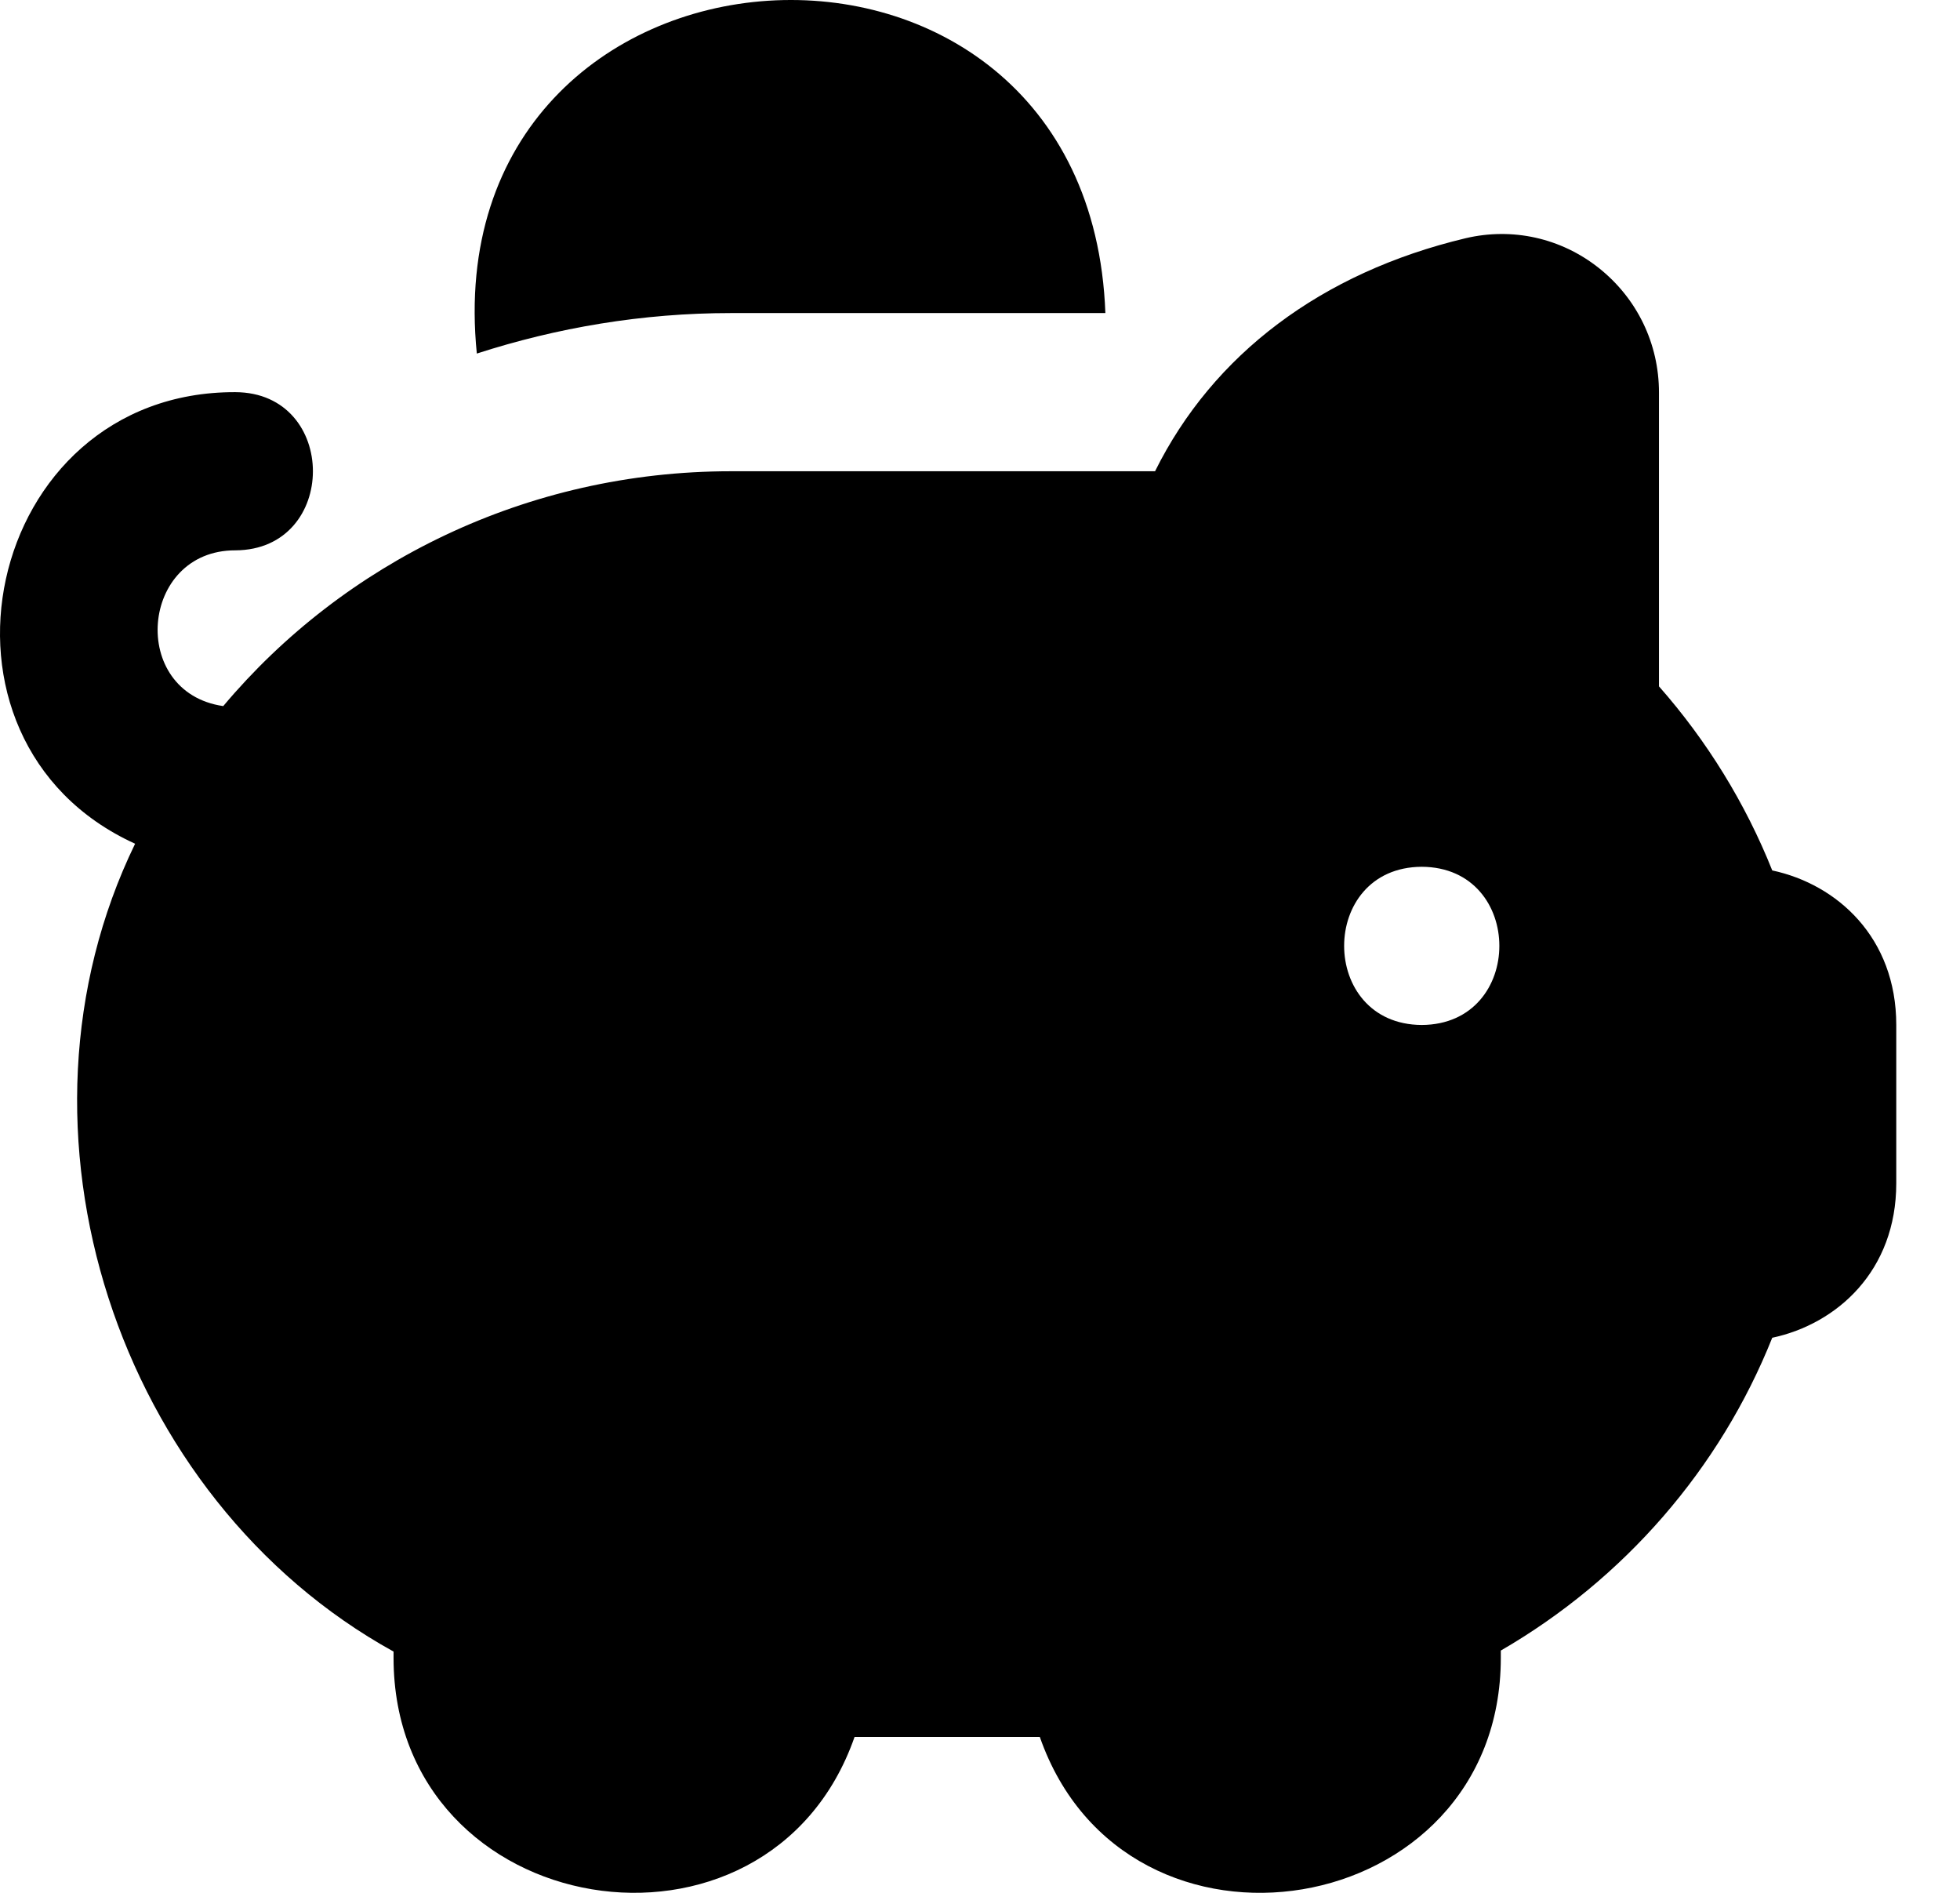 <?xml version="1.0" encoding="UTF-8"?>
<svg width="29px" height="28px" viewBox="0 0 29 28" version="1.1" xmlns="http://www.w3.org/2000/svg" xmlns:xlink="http://www.w3.org/1999/xlink">
    <title>ic-first-sell copy</title>
    <g id="Def" stroke="none" stroke-width="1" fill="none" fill-rule="evenodd">
        <g id="ic-first-sell-copy" fill="#000000" fill-rule="nonzero">
            <path d="M26.222,12.876 C25.827,11.886 25.258,10.961 24.546,10.153 L24.546,5.806 C24.546,5.082 24.221,4.411 23.652,3.961 C23.093,3.52 22.378,3.361 21.685,3.524 C19.55,4.033 17.948,5.243 17.09,6.971 L10.815,6.971 C7.794,6.971 5.083,8.326 3.303,10.445 C1.899,10.241 2.069,8.139 3.482,8.141 C5.012,8.135 5.013,5.807 3.482,5.801 C-0.245,5.789 -1.349,10.957 1.999,12.481 C-0.06,16.717 1.731,22.173 5.823,24.431 L5.823,24.524 C5.825,28.445 11.369,29.342 12.644,25.694 L15.385,25.694 C16.66,29.345 22.204,28.442 22.206,24.524 L22.206,24.416 C24.032,23.359 25.449,21.725 26.222,19.789 C27.183,19.584 28.057,18.797 28.057,17.503 L28.057,15.162 C28.057,13.868 27.182,13.081 26.222,12.876 Z M21.036,15.162 C19.505,15.155 19.505,12.829 21.036,12.822 C22.567,12.829 22.567,15.155 21.036,15.162 Z M7.055,5.23 C6.397,-1.312 16.112,-1.946 16.355,4.631 L10.816,4.631 C9.504,4.631 8.241,4.847 7.055,5.23 Z" id="Shape"></path>
        </g>
    </g>
</svg>